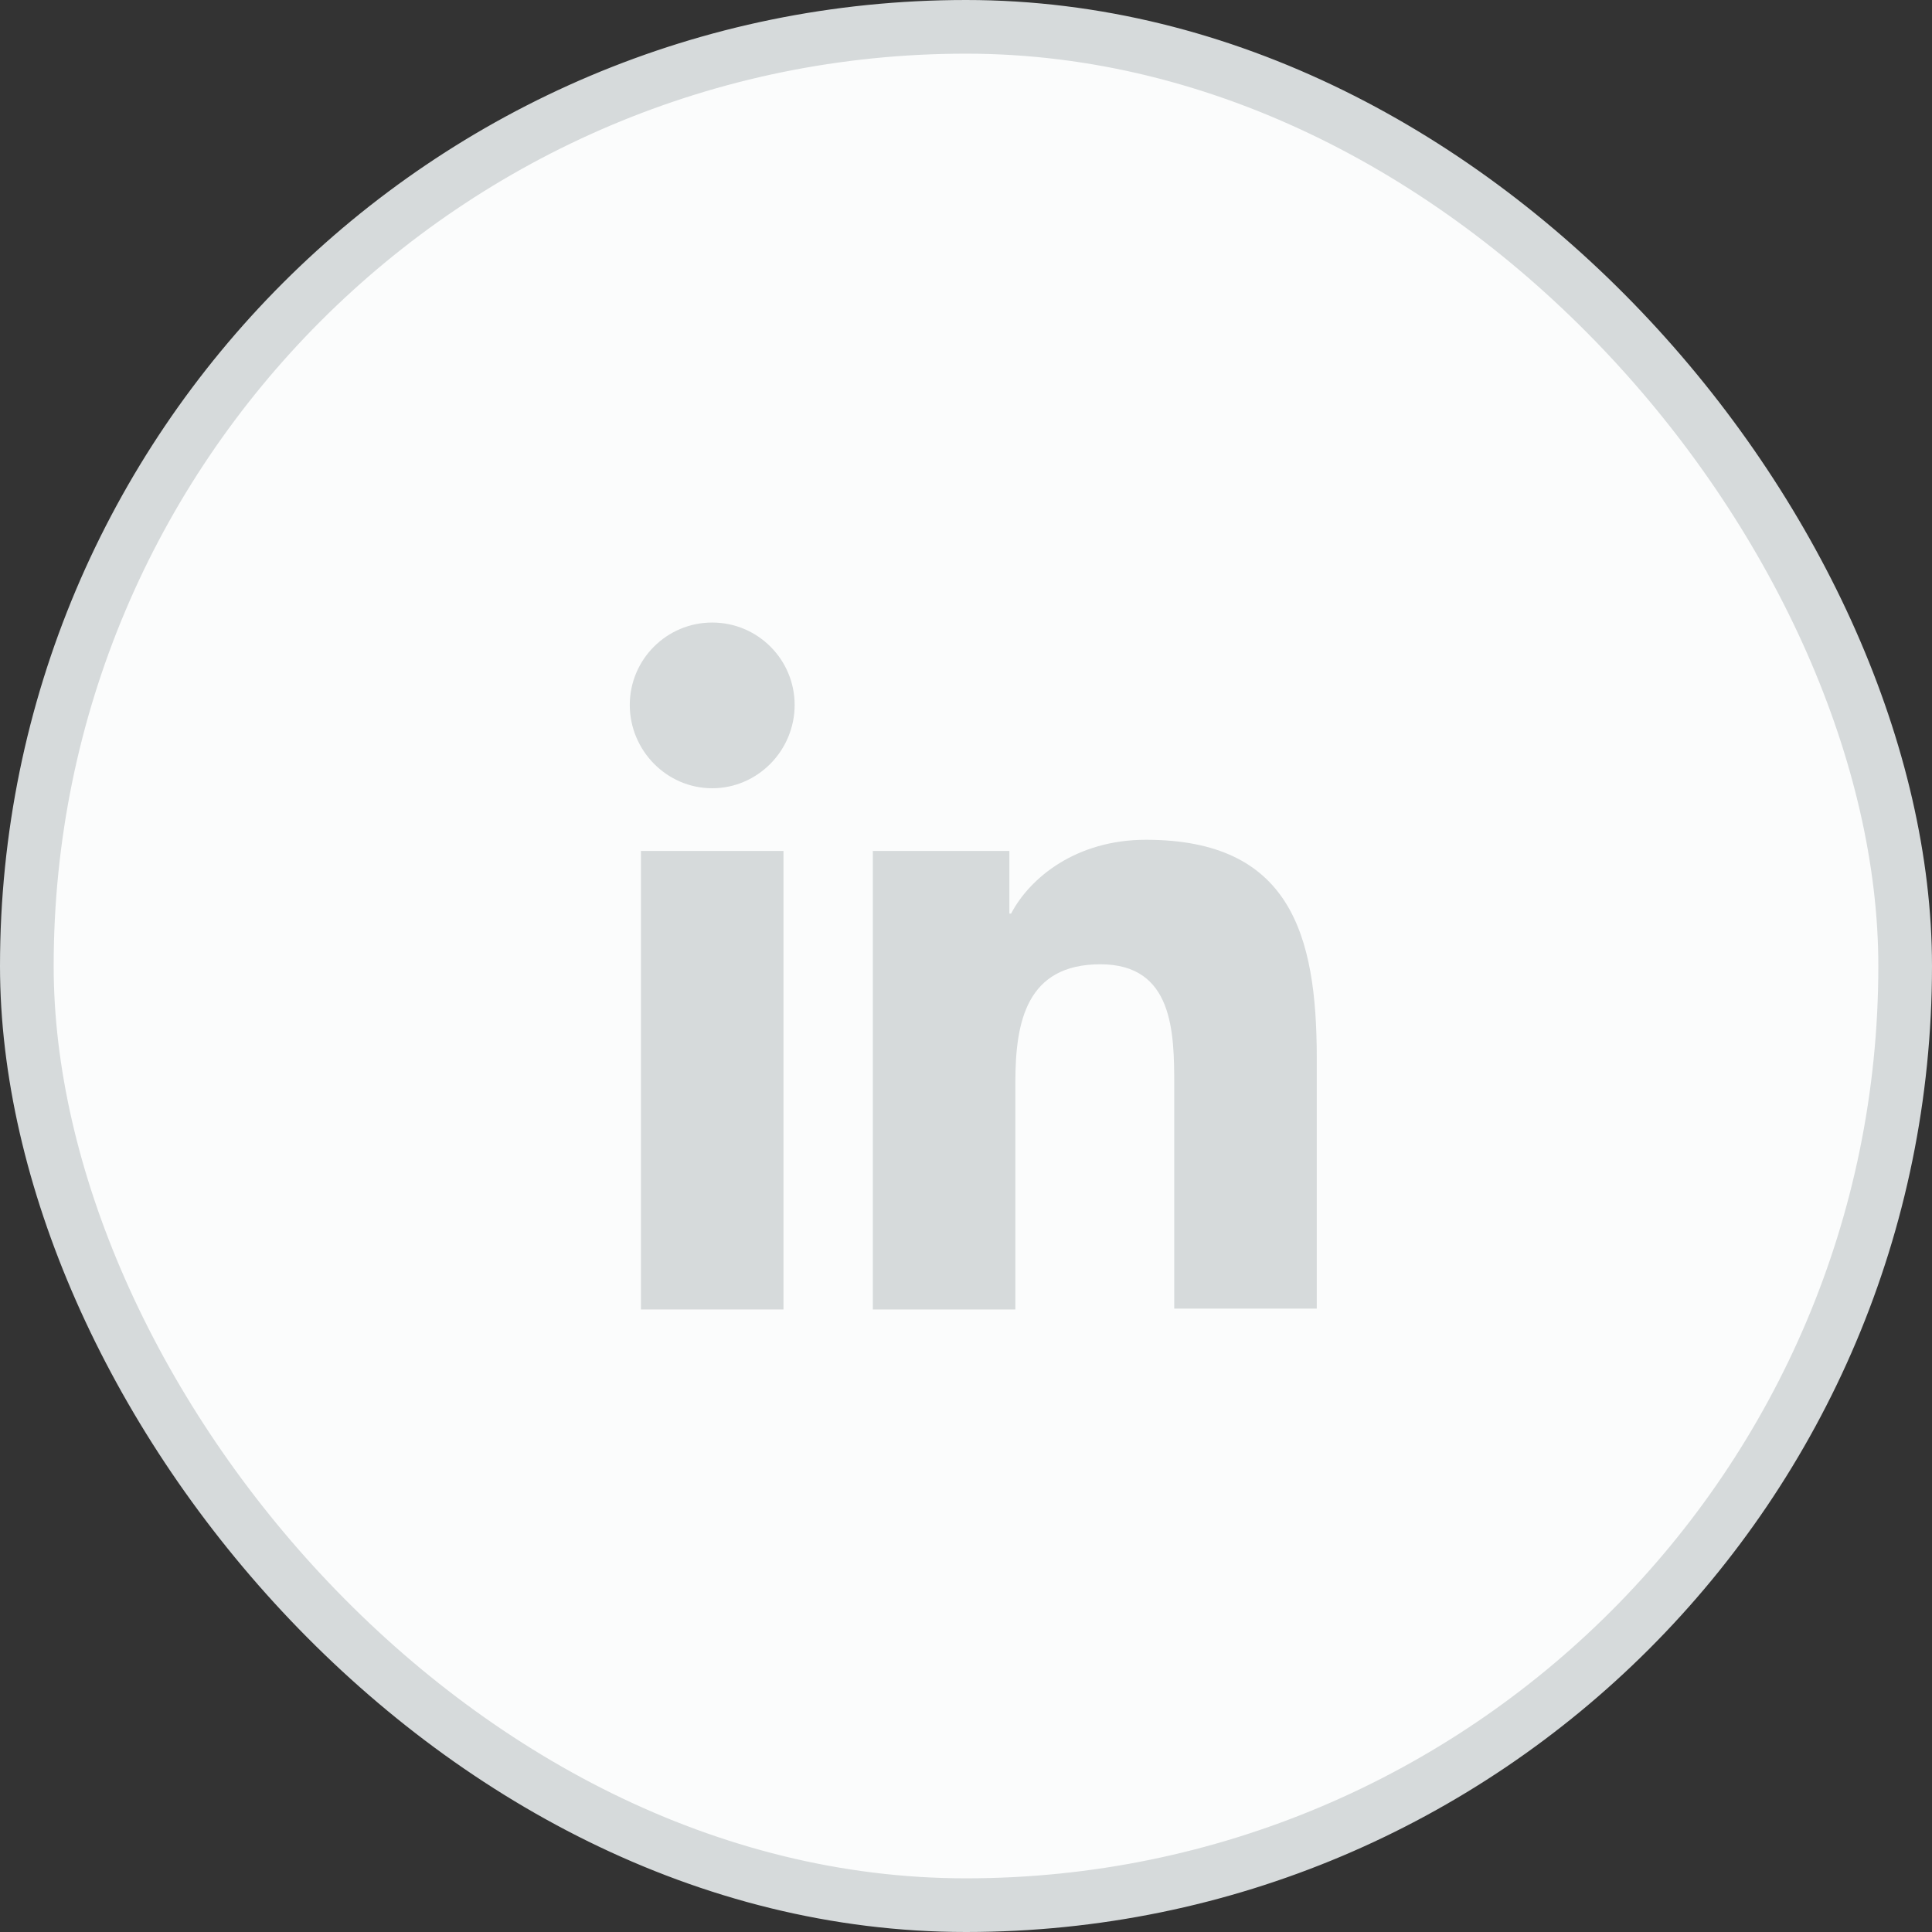 <svg width="36" height="36" viewBox="0 0 36 36" fill="none" xmlns="http://www.w3.org/2000/svg">
<rect x="0" y="0" width="36" height="36" fill="#333333" stroke="none"/>
<rect x="0.5" y="0.5" width="35" height="35" rx="17.5" fill="#FBFCFC"/>
<rect x="0.5" y="0.5" width="35" height="35" rx="17.5" stroke="#D6DADB"/>
<path d="M24.536 24.4V19.712C24.536 17.408 24.04 15.648 21.352 15.648C20.056 15.648 19.192 16.352 18.84 17.024H18.808V15.856H16.264V24.4H18.92V20.16C18.92 19.04 19.128 17.968 20.504 17.968C21.864 17.968 21.88 19.232 21.88 20.224V24.384H24.536V24.4Z" fill="#D6DADB"/>
<path d="M11.943 15.856H14.599V24.4H11.943V15.856Z" fill="#D6DADB"/>
<path d="M13.271 11.6C12.423 11.6 11.735 12.288 11.735 13.136C11.735 13.984 12.423 14.688 13.271 14.688C14.119 14.688 14.807 13.984 14.807 13.136C14.807 12.288 14.119 11.6 13.271 11.6Z" fill="#D6DADB"/>
</svg>
